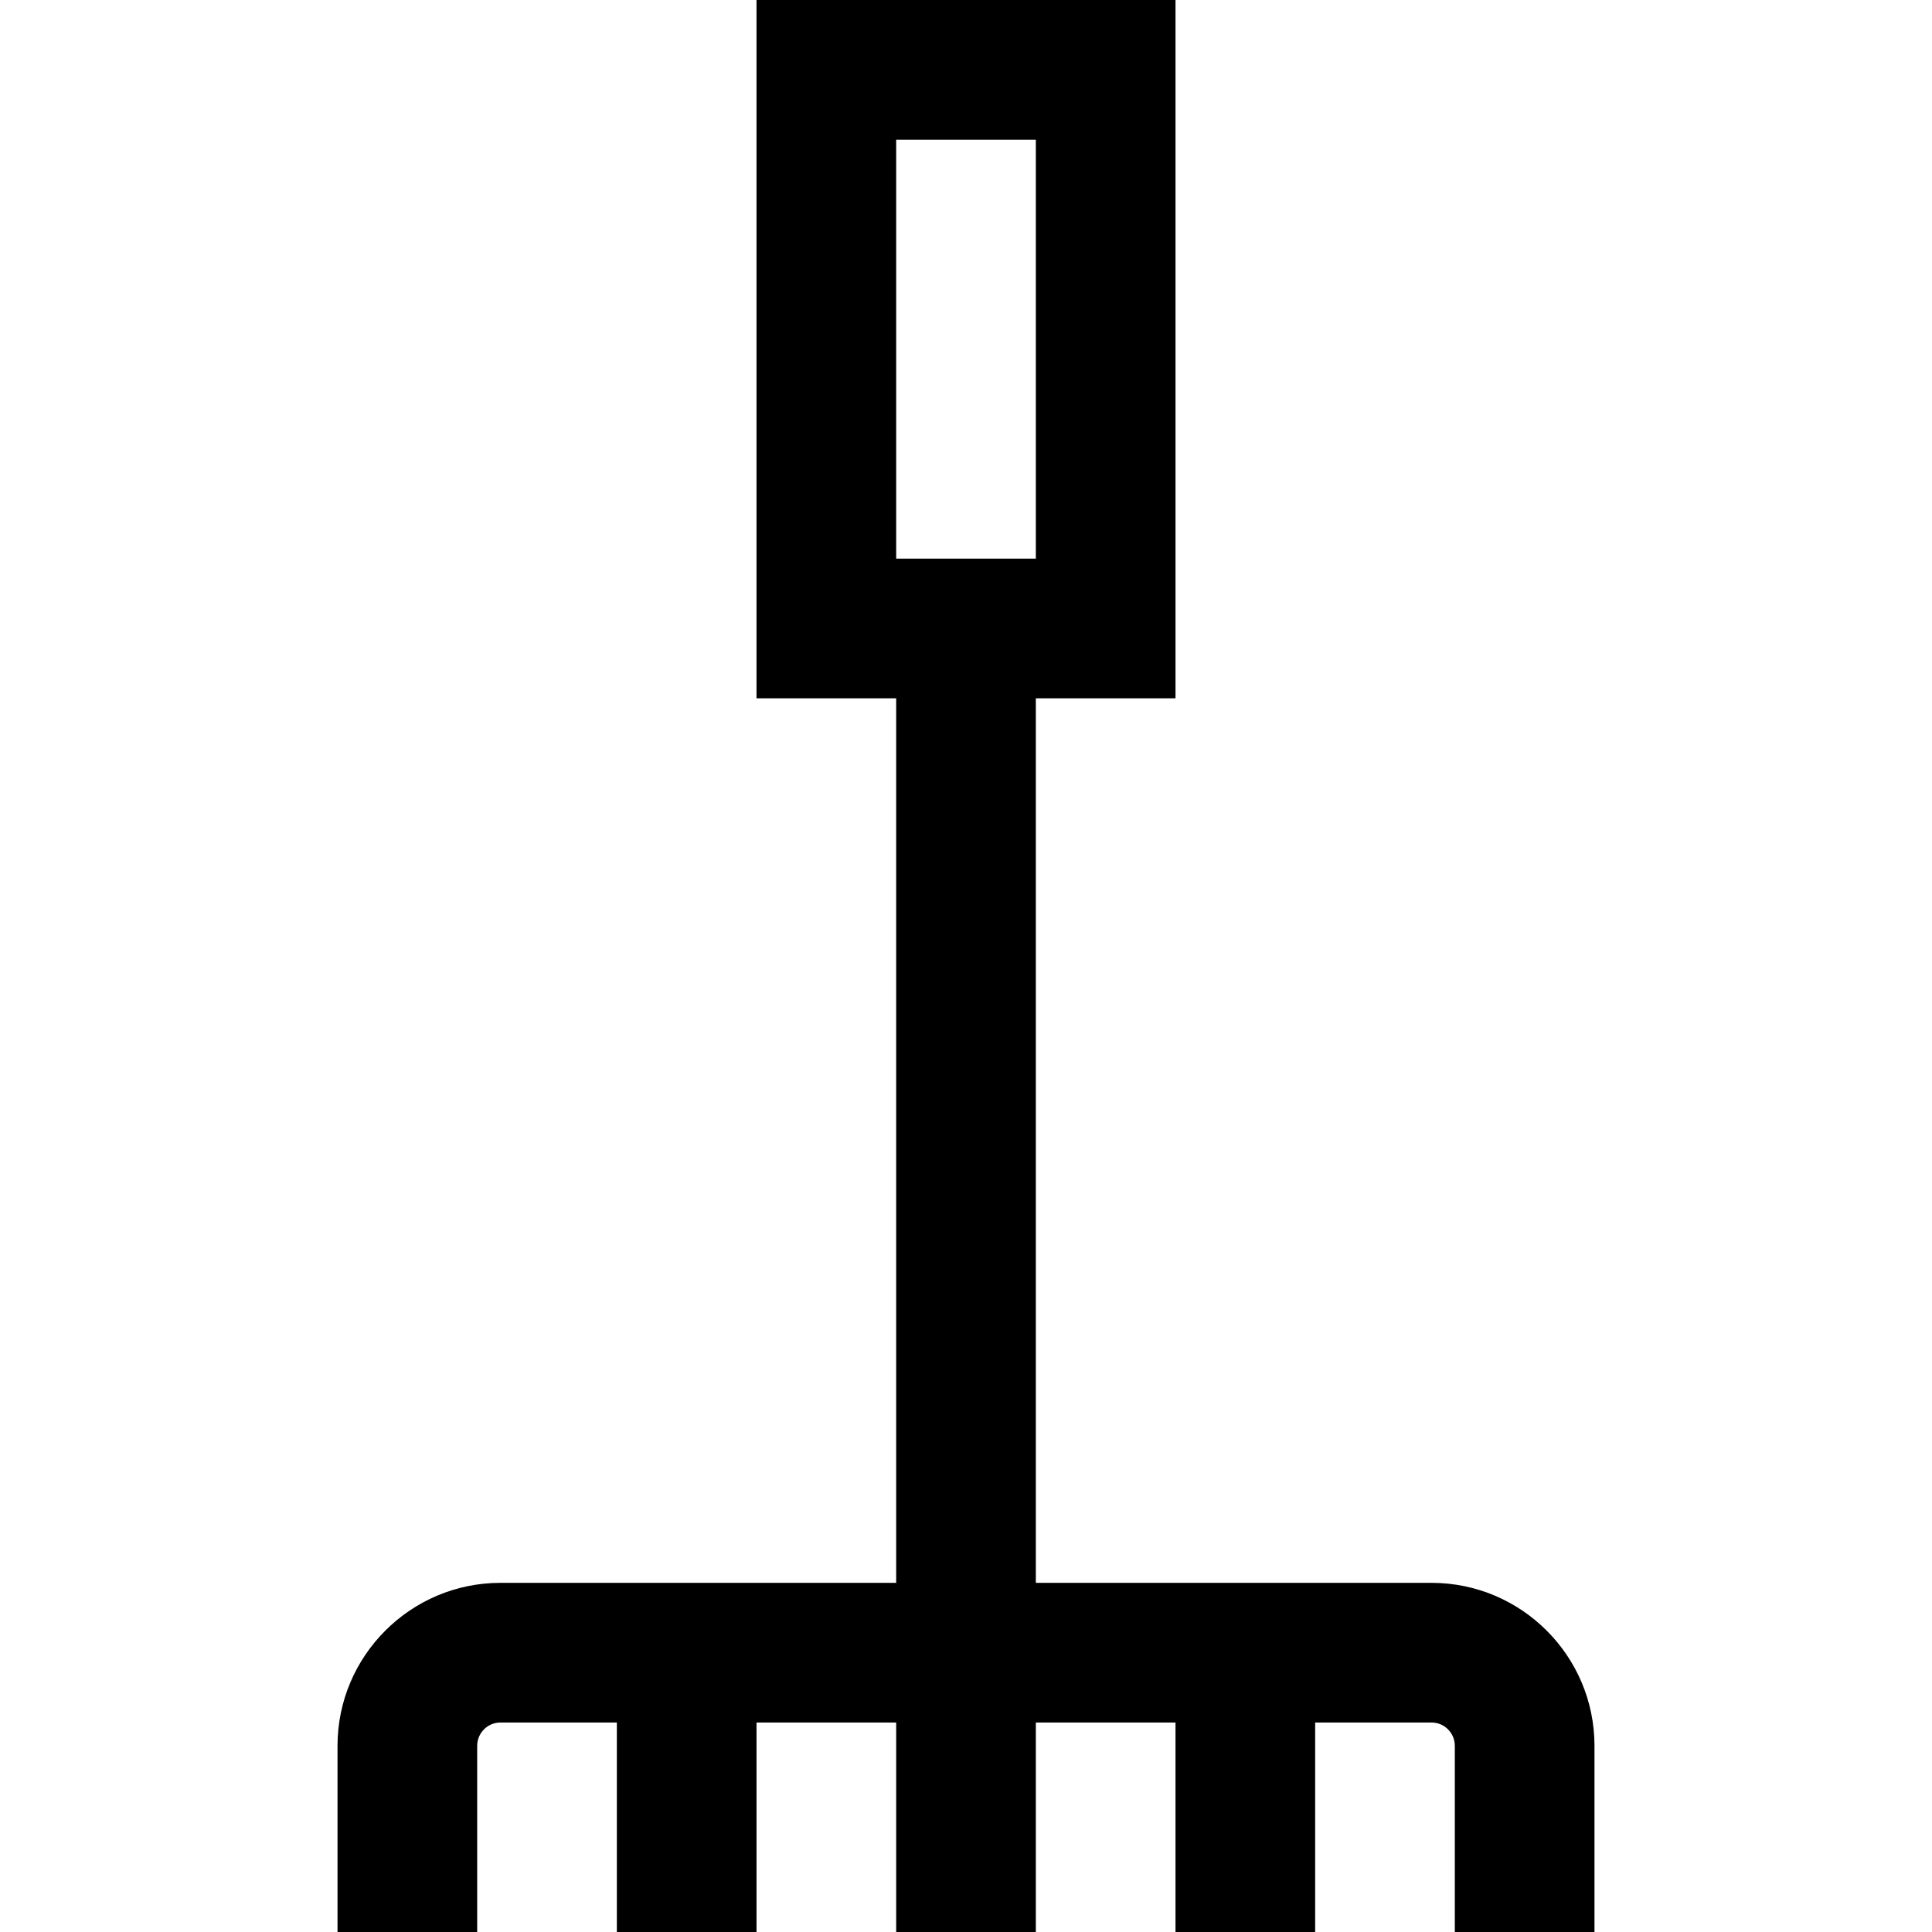 <?xml version="1.0" encoding="iso-8859-1"?>
<!-- Uploaded to: SVG Repo, www.svgrepo.com, Generator: SVG Repo Mixer Tools -->
<svg fill="#000000" height="800px" width="800px" version="1.1" id="Layer_1" xmlns="http://www.w3.org/2000/svg" xmlns:xlink="http://www.w3.org/1999/xlink" 
	 viewBox="0 0 512 512" xml:space="preserve">
<g>
	<g>
		<path d="M379.374,419.47H274.506V185.06h37.012V0H200.482v185.06h37.012v234.41H132.627c-23.81,0-43.181,19.371-43.181,43.181V512
			h37.012v-49.349c0-3.401,2.767-6.169,6.169-6.169h30.843V512h37.012v-55.518h37.012V512h37.012v-55.518h37.012V512h37.012v-55.518
			h30.843c3.401,0,6.169,2.767,6.169,6.169V512h37.012v-49.349C422.554,438.841,403.183,419.47,379.374,419.47z M237.494,148.048
			V37.012h37.012v111.036H237.494z"/>
	</g>
</g>
</svg>